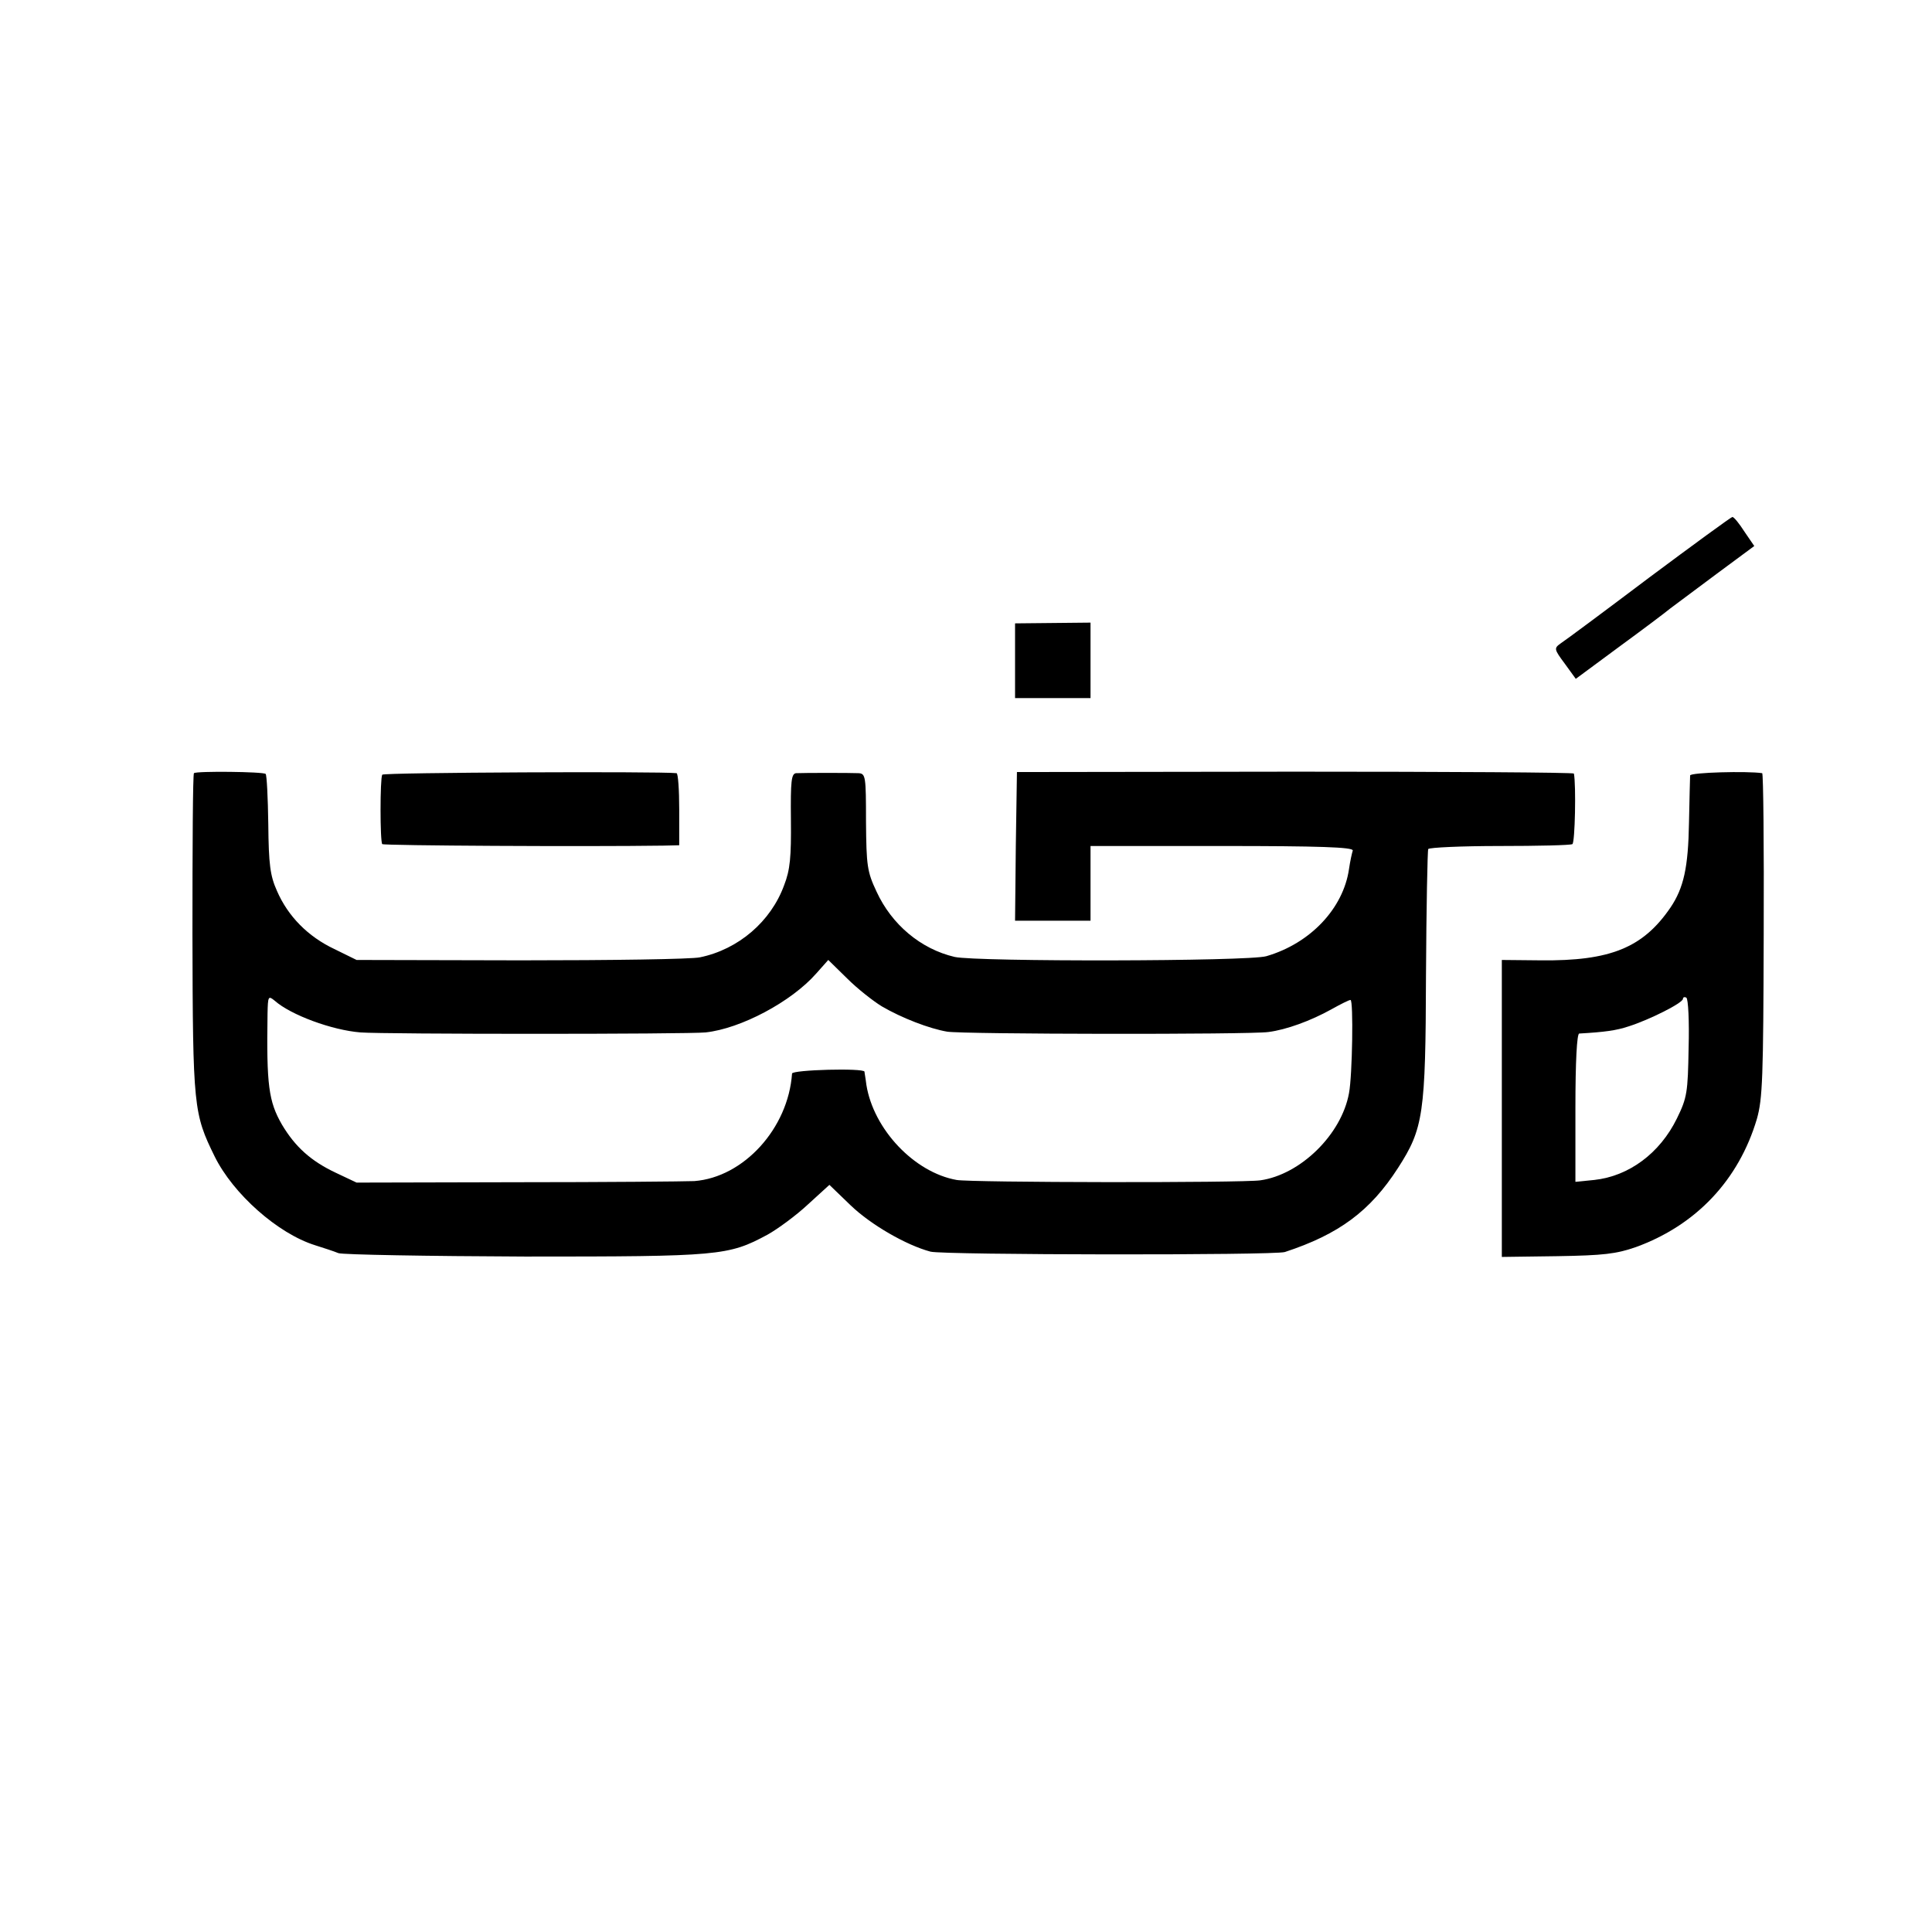<?xml version="1.0" standalone="no"?>
<!DOCTYPE svg PUBLIC "-//W3C//DTD SVG 20010904//EN"
 "http://www.w3.org/TR/2001/REC-SVG-20010904/DTD/svg10.dtd">
<svg version="1.0" xmlns="http://www.w3.org/2000/svg"
 width="512pt" height="512pt" viewBox="0 0 512 512"
 preserveAspectRatio="xMidYMid meet">
<g transform="translate(0,512) scale(0.1,-0.1)"
fill="#000000" stroke="none">
<path d="M4370 3589 c-118 -89 -223 -167 -234 -174 -18 -13 -18 -15 11 -54
l29 -40 115 85 c63 46 124 92 136 102 12 9 67 50 122 91 l100 74 -26 38 c-14
22 -28 39 -32 39 -3 0 -103 -73 -221 -161z"/>
<path d="M2690 3369 l0 -99 100 0 100 0 0 100 0 100 -100 -1 -100 -1 0 -99z"/>
<path d="M514 3071 c-3 -3 -4 -195 -4 -427 1 -459 3 -475 59 -589 49 -99 167
-204 266 -235 22 -7 50 -16 62 -21 12 -4 235 -8 495 -9 516 0 538 2 642 58 27
15 76 51 107 80 l57 52 56 -54 c54 -52 148 -106 212 -123 35 -9 911 -10 939
-1 143 47 226 108 300 223 67 104 73 142 74 509 1 181 4 333 6 336 3 4 88 8
189 8 101 0 188 2 193 5 7 4 10 157 4 187 -1 3 -333 5 -739 5 l-737 -1 -3
-197 -2 -197 100 0 100 0 0 99 0 99 349 0 c255 0 348 -3 346 -12 -2 -6 -7 -28
-10 -49 -15 -104 -102 -197 -219 -231 -47 -14 -767 -15 -826 -2 -90 21 -167
86 -207 173 -25 53 -27 69 -28 185 0 121 -1 128 -20 129 -23 1 -142 1 -165 0
-13 -1 -15 -21 -14 -123 1 -99 -2 -133 -18 -174 -35 -96 -121 -170 -223 -191
-22 -5 -236 -8 -475 -8 l-435 1 -59 29 c-70 33 -123 87 -152 154 -18 40 -22
70 -23 177 -1 71 -4 130 -7 133 -6 6 -184 8 -190 2z m1823 -618 c53 -31 126
-59 173 -67 42 -7 800 -8 851 -1 48 6 113 30 167 60 25 14 47 25 51 25 8 0 5
-200 -4 -247 -20 -110 -129 -216 -235 -231 -49 -7 -768 -6 -805 1 -112 20
-220 134 -239 252 -2 17 -5 32 -5 35 -2 10 -191 5 -192 -5 -10 -145 -128 -275
-259 -285 -25 -1 -236 -3 -470 -3 l-425 -1 -55 26 c-66 31 -108 69 -143 128
-35 61 -41 104 -38 294 1 46 2 48 19 34 43 -38 152 -78 227 -84 62 -5 867 -5
915 0 93 10 227 81 293 156 l32 36 50 -49 c27 -27 69 -60 92 -74z"/>
<path d="M1013 3067 c-6 -10 -6 -177 0 -184 5 -4 538 -7 745 -4 l42 1 0 95 c0
52 -3 95 -7 96 -44 5 -776 2 -780 -4z"/>
<path d="M4479 3065 c0 -5 -2 -62 -3 -125 -2 -119 -14 -173 -49 -225 -73 -107
-160 -142 -344 -140 l-103 1 0 -394 0 -393 147 2 c123 2 156 6 208 24 160 58
273 178 321 340 15 53 17 109 18 488 1 235 -1 427 -4 428 -39 6 -190 2 -191
-6z m-4 -722 c-2 -118 -4 -132 -31 -187 -45 -92 -127 -153 -219 -163 l-50 -5
0 196 c0 123 4 196 10 197 68 4 98 8 131 19 54 17 144 62 144 73 0 4 4 6 9 3
5 -3 8 -63 6 -133z"/>
</g>
</svg>
